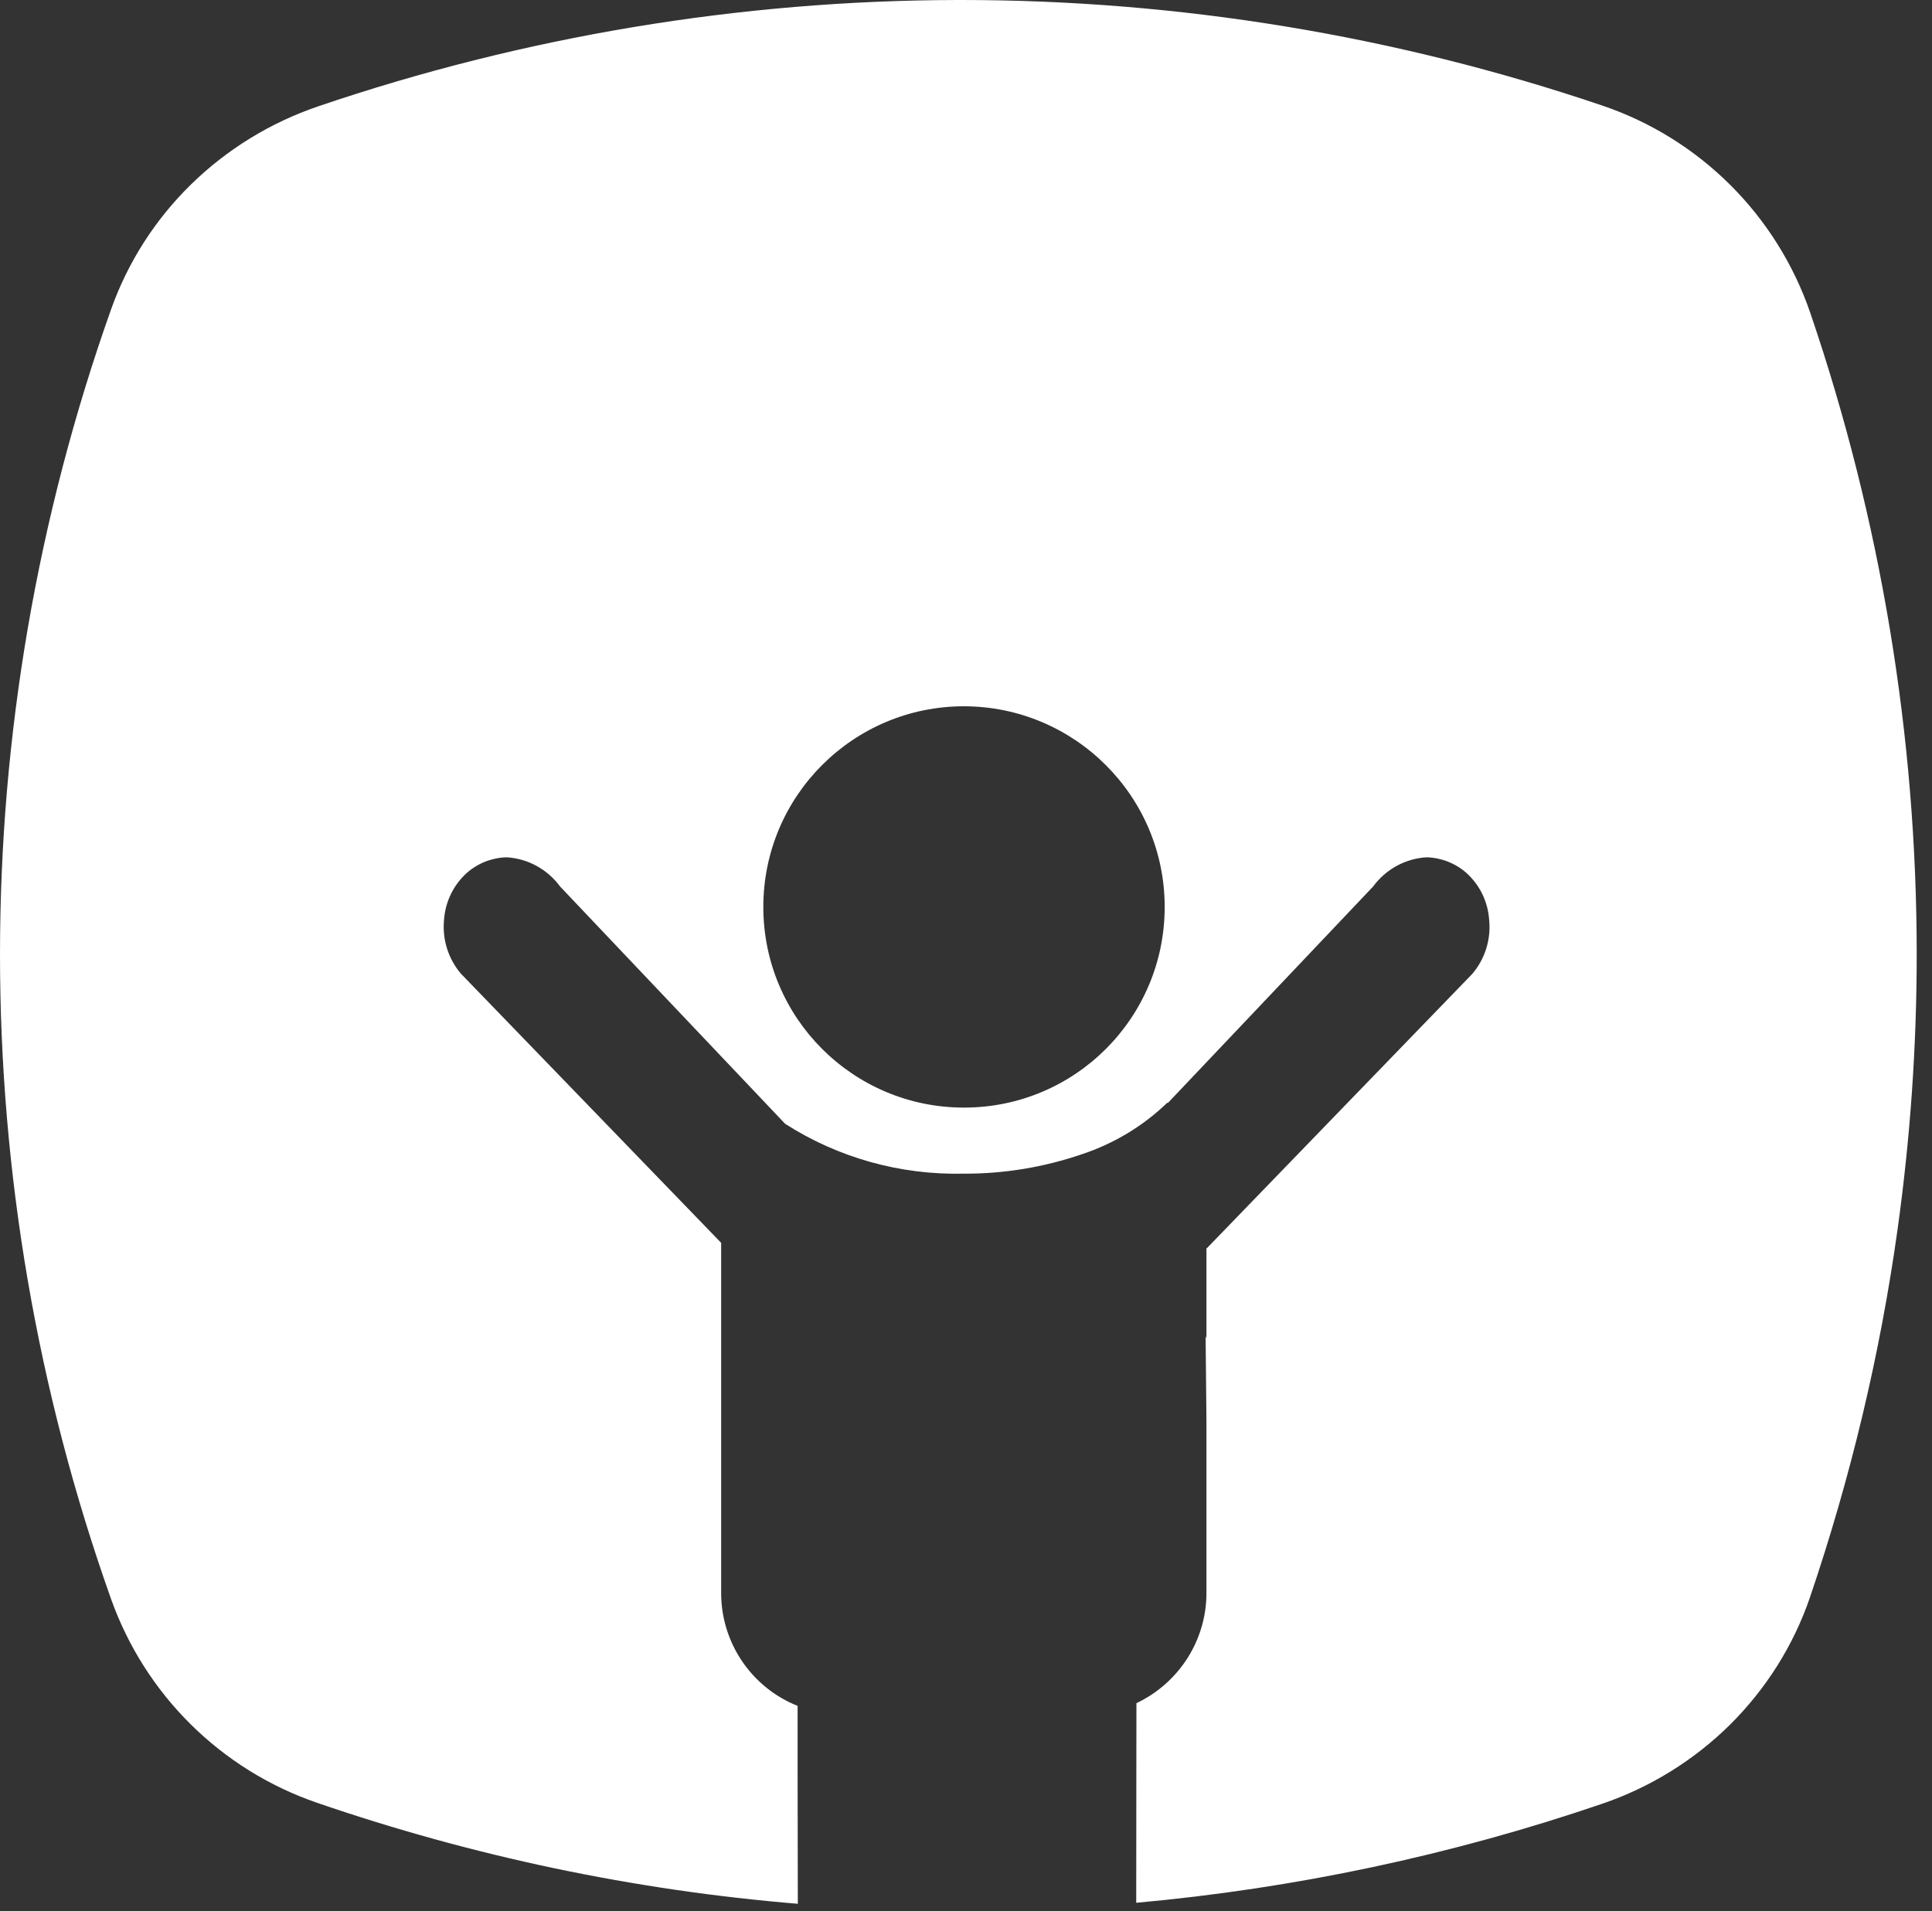 <svg width="93" height="92" viewBox="0 0 93 92" fill="none" xmlns="http://www.w3.org/2000/svg">
<rect x="0" y="0" width="93" height="92" fill="#333333" stroke="none"/>
<path d="M38.424 91.65C30.534 91 22.754 89.36 15.274 86.79C10.634 85.2 6.984 81.58 5.344 76.97C-1.786 56.89 -1.776 34.98 5.344 14.9C6.154 12.62 7.474 10.56 9.204 8.87C10.934 7.18 13.024 5.9 15.314 5.12C25.224 1.75 35.624 0.02 46.084 0H46.264C56.744 0 67.164 1.71 77.094 5.07C81.824 6.66 85.544 10.37 87.154 15.1C90.534 25.03 92.264 35.45 92.264 45.94C92.264 50.37 91.954 54.79 91.344 59.17C90.504 65.2 89.084 71.13 87.124 76.9C86.334 79.21 85.014 81.3 83.284 83.02C81.544 84.74 79.444 86.04 77.134 86.83C69.874 89.31 62.334 90.91 54.694 91.6C54.694 87.42 54.704 83.49 54.704 81.99C56.754 81.02 58.074 78.96 58.074 76.69V68.37L58.034 64.32L58.074 64.43V60.09H58.094L70.874 46.88C71.484 46.16 71.774 45.23 71.684 44.29C71.624 43.41 71.234 42.6 70.574 42.01C70.044 41.55 69.374 41.29 68.674 41.27C67.644 41.33 66.704 41.85 66.094 42.68C66.024 42.75 59.174 49.98 56.224 53.09H56.184C55.024 54.21 53.624 55.05 52.094 55.56C50.254 56.19 48.334 56.51 46.384 56.5C43.344 56.57 40.354 55.74 37.794 54.1C35.784 51.98 27.054 42.77 26.964 42.68C26.354 41.85 25.414 41.33 24.384 41.27C23.684 41.29 23.014 41.55 22.484 42.01C21.834 42.59 21.434 43.41 21.374 44.28C21.284 45.22 21.574 46.15 22.184 46.87L34.714 59.83V76.69C34.714 79.08 36.174 81.24 38.394 82.12C38.394 83.62 38.394 87.53 38.404 91.64L38.424 91.65ZM46.404 34C41.074 34 36.744 38.32 36.744 43.66C36.744 49 41.064 53.32 46.404 53.32C51.744 53.32 56.064 49 56.064 43.66C56.064 38.33 51.734 34.01 46.404 34Z" fill="white"/>
</svg>
